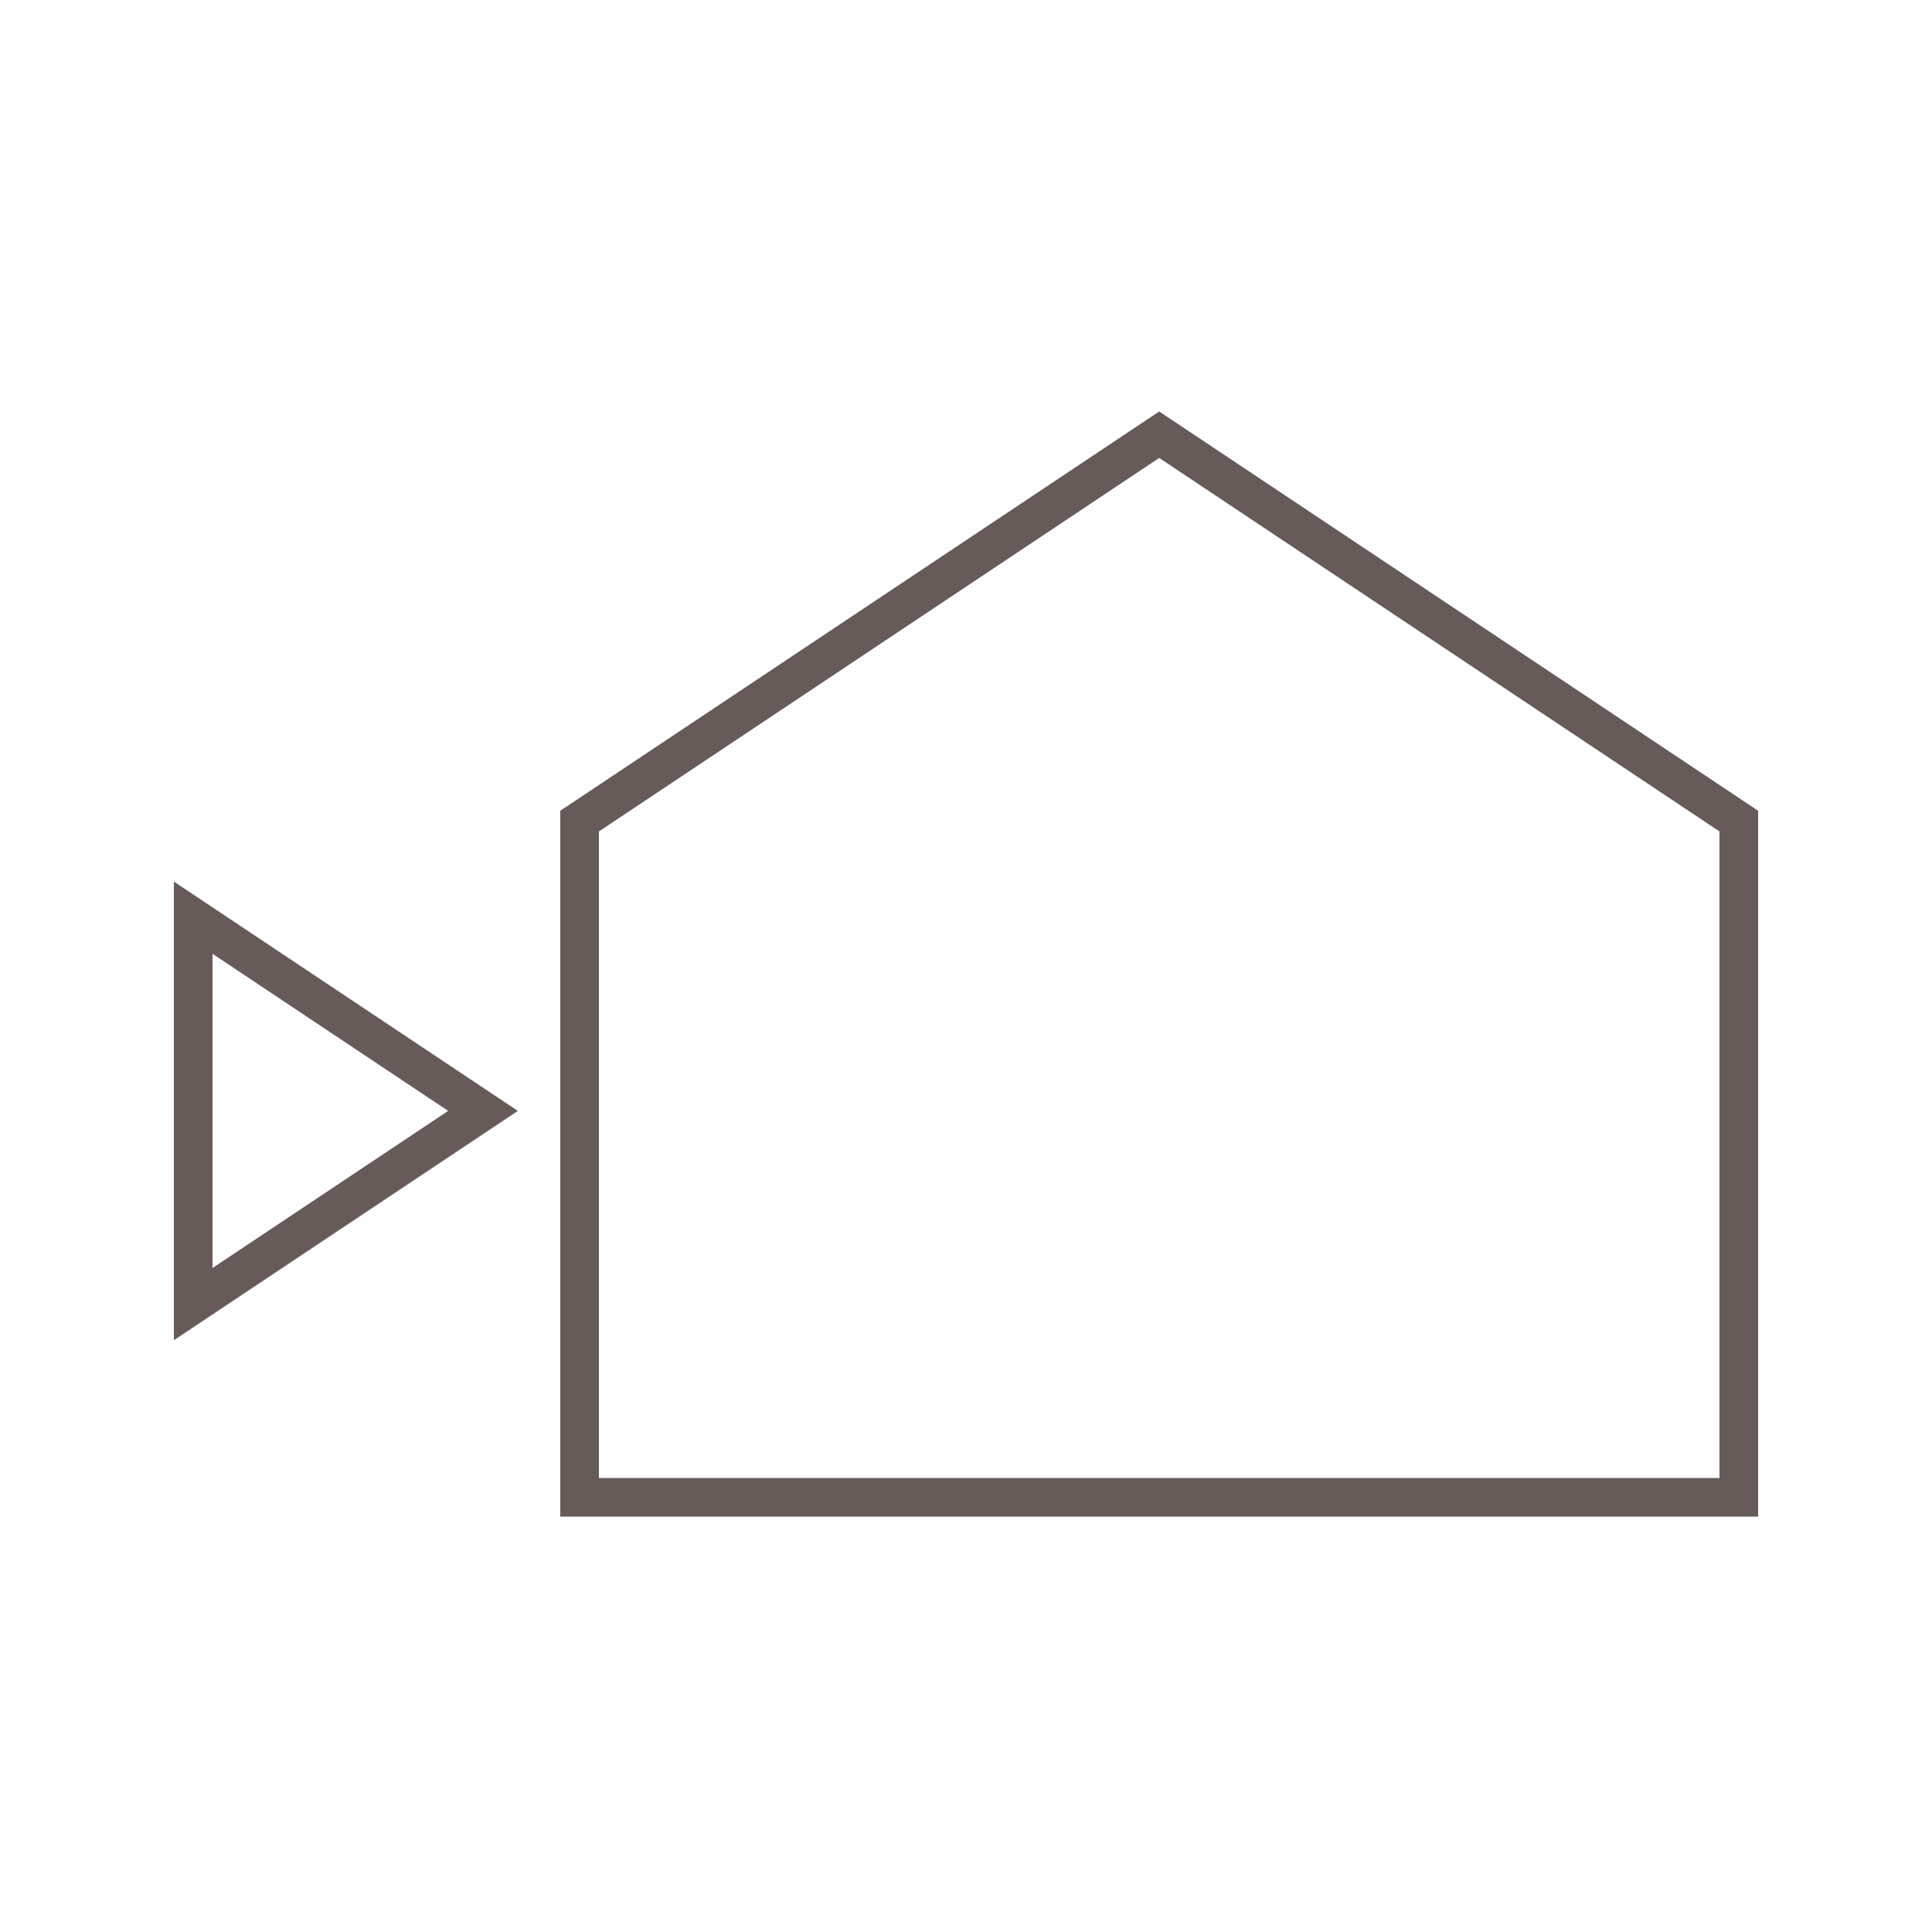 <?xml version="1.0" encoding="UTF-8"?> <svg xmlns="http://www.w3.org/2000/svg" id="Elewacje" viewBox="0 0 500 500"><defs><style>.cls-1{fill:none;stroke:#665b59;stroke-miterlimit:10;stroke-width:10px;}</style></defs><polygon class="cls-1" points="300 112.5 450 212.5 450 387.5 250 387.5 150 387.5 150 212.5 300 112.5"></polygon><polygon class="cls-1" points="50 237.5 125 287.5 50 337.5 50 237.5"></polygon></svg> 